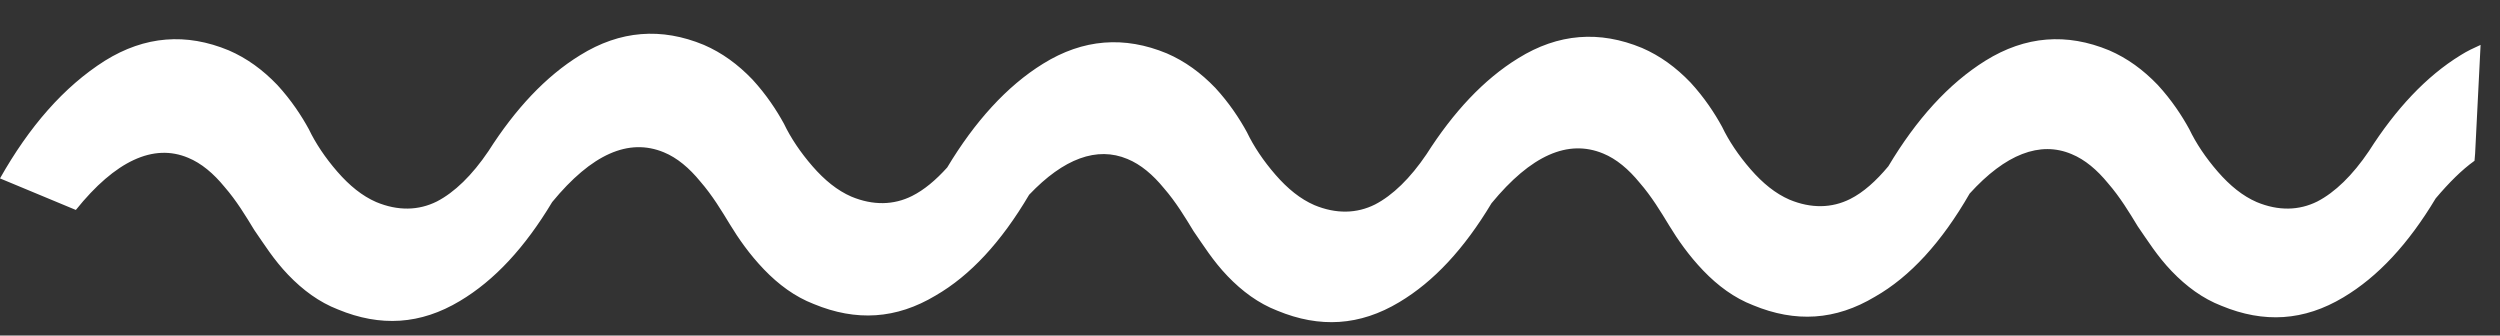 <?xml version="1.0" encoding="UTF-8"?> <!-- Generator: Adobe Illustrator 26.0.2, SVG Export Plug-In . SVG Version: 6.00 Build 0) --> <svg xmlns="http://www.w3.org/2000/svg" xmlns:xlink="http://www.w3.org/1999/xlink" id="Layer_1" x="0px" y="0px" viewBox="0 0 412 55.3" style="enable-background:new 0 0 412 55.3;" xml:space="preserve"><rect x="0" y="0" width="412" height="55.3" fill="#333333" stroke="none"/> <style type="text/css"> .st0{fill:#FFFFFF;} </style> <g> <path class="st0" d="M242.3,0.2c0,0.1,0,0.1,0,0.2l0,0V0.2z"></path> <path class="st0" d="M97.7,55.3v-0.2C97.7,55.2,97.7,55.2,97.7,55.3L97.7,55.3z"></path> <path class="st0" d="M407.8,55.1v-0.2C407.8,55,407.8,55,407.8,55.1L407.8,55.1z"></path> <g> <path class="st0" d="M408.8,7.4L408.8,7.4c-1.1,0.5-2.2,1-3.3,1.7c-5.7,3.5-10.7,8.9-15.1,15.8l0,0c-2.7,4-5.6,6.8-8.5,8.3 c-3,1.5-6.4,1.6-10,0.1c-2.3-1-4.4-2.7-6.4-5s-3.6-4.7-4.7-7c-1.2-2.2-2.9-4.8-5.2-7.3c-2.4-2.5-5-4.4-8-5.7 c-7-2.9-13.8-2.4-20.4,1.7c-6.1,3.8-11.4,9.7-16,17.4c-2,2.4-4.1,4.3-6.3,5.4c-3,1.5-6.4,1.6-10,0.1c-2.3-1-4.4-2.7-6.4-5 s-3.6-4.7-4.7-7c-1.2-2.2-2.9-4.8-5.2-7.3c-2.4-2.5-5-4.4-8-5.7c-7-2.9-13.8-2.4-20.4,1.7c-5.7,3.5-10.7,8.9-15.1,15.8l0,0 c-2.7,4-5.6,6.8-8.5,8.3c-3,1.5-6.4,1.6-10,0.1c-2.3-1-4.4-2.7-6.4-5s-3.6-4.7-4.7-7c-1.2-2.2-2.9-4.8-5.2-7.3 c-2.4-2.5-5-4.4-8-5.7c-7-2.9-13.8-2.4-20.4,1.7c-6,3.7-11.3,9.6-15.8,17.1c-1.9,2.1-3.8,3.7-5.8,4.7c-3,1.5-6.4,1.6-10,0.1 c-2.3-1-4.4-2.7-6.4-5s-3.6-4.7-4.7-7c-1.2-2.2-2.9-4.8-5.2-7.3c-2.4-2.5-5-4.4-8-5.7c-7-2.9-13.8-2.4-20.4,1.7 c-5.7,3.5-10.7,8.9-15.1,15.8l0,0c-2.7,4-5.6,6.8-8.5,8.3c-3,1.5-6.4,1.6-10,0.1c-2.3-1-4.4-2.7-6.4-5s-3.6-4.7-4.7-7 c-1.2-2.2-2.9-4.8-5.2-7.3c-2.4-2.5-5-4.4-8-5.7c-7-2.9-13.8-2.4-20.4,1.7C10.5,14.3,4.8,20.9,0,29.4l12.5,5.2 C19,26.5,25.3,23.6,31,26c2.2,0.9,4.2,2.6,6,4.8c2,2.3,3.5,4.8,4.9,7.1c1.6,2.3,3.2,4.9,5.6,7.4s5.1,4.5,8.2,5.7 c7,2.9,13.6,2.5,20.1-1.4c5.7-3.4,10.7-8.8,15.2-16.3c6.5-7.9,12.6-10.6,18.4-8.2c2.2,0.9,4.2,2.6,6,4.8c2,2.3,3.5,4.8,4.9,7.1 s3.2,4.9,5.6,7.4s5.1,4.5,8.2,5.7c7,2.9,13.6,2.5,20.1-1.4c5.7-3.3,10.8-8.8,15.4-16.6c5.7-6,11.2-8,16.2-5.9 c2.2,0.9,4.2,2.6,6,4.8c2,2.3,3.5,4.8,4.9,7.1c1.6,2.3,3.2,4.9,5.6,7.4c2.4,2.5,5.1,4.5,8.2,5.7c7,2.9,13.6,2.5,20.1-1.4 c5.7-3.4,10.7-8.8,15.2-16.3c6.5-7.9,12.6-10.6,18.4-8.2c2.2,0.9,4.2,2.6,6,4.8c2,2.3,3.5,4.8,4.9,7.1s3.2,4.9,5.6,7.4 s5.1,4.5,8.2,5.7c7,2.9,13.6,2.5,20.1-1.4c5.8-3.3,11-9,15.6-17c5.9-6.5,11.6-8.7,16.8-6.5c2.2,0.9,4.2,2.6,6,4.8 c2,2.3,3.5,4.8,4.9,7.1c1.6,2.3,3.2,4.9,5.6,7.4s5.1,4.5,8.2,5.7c7,2.9,13.6,2.5,20.1-1.4c5.7-3.4,10.7-8.8,15.2-16.3 c2.2-2.6,4.3-4.7,6.4-6.2l0.1-1.2L408.8,7.4z"></path> </g> </g> </svg> 